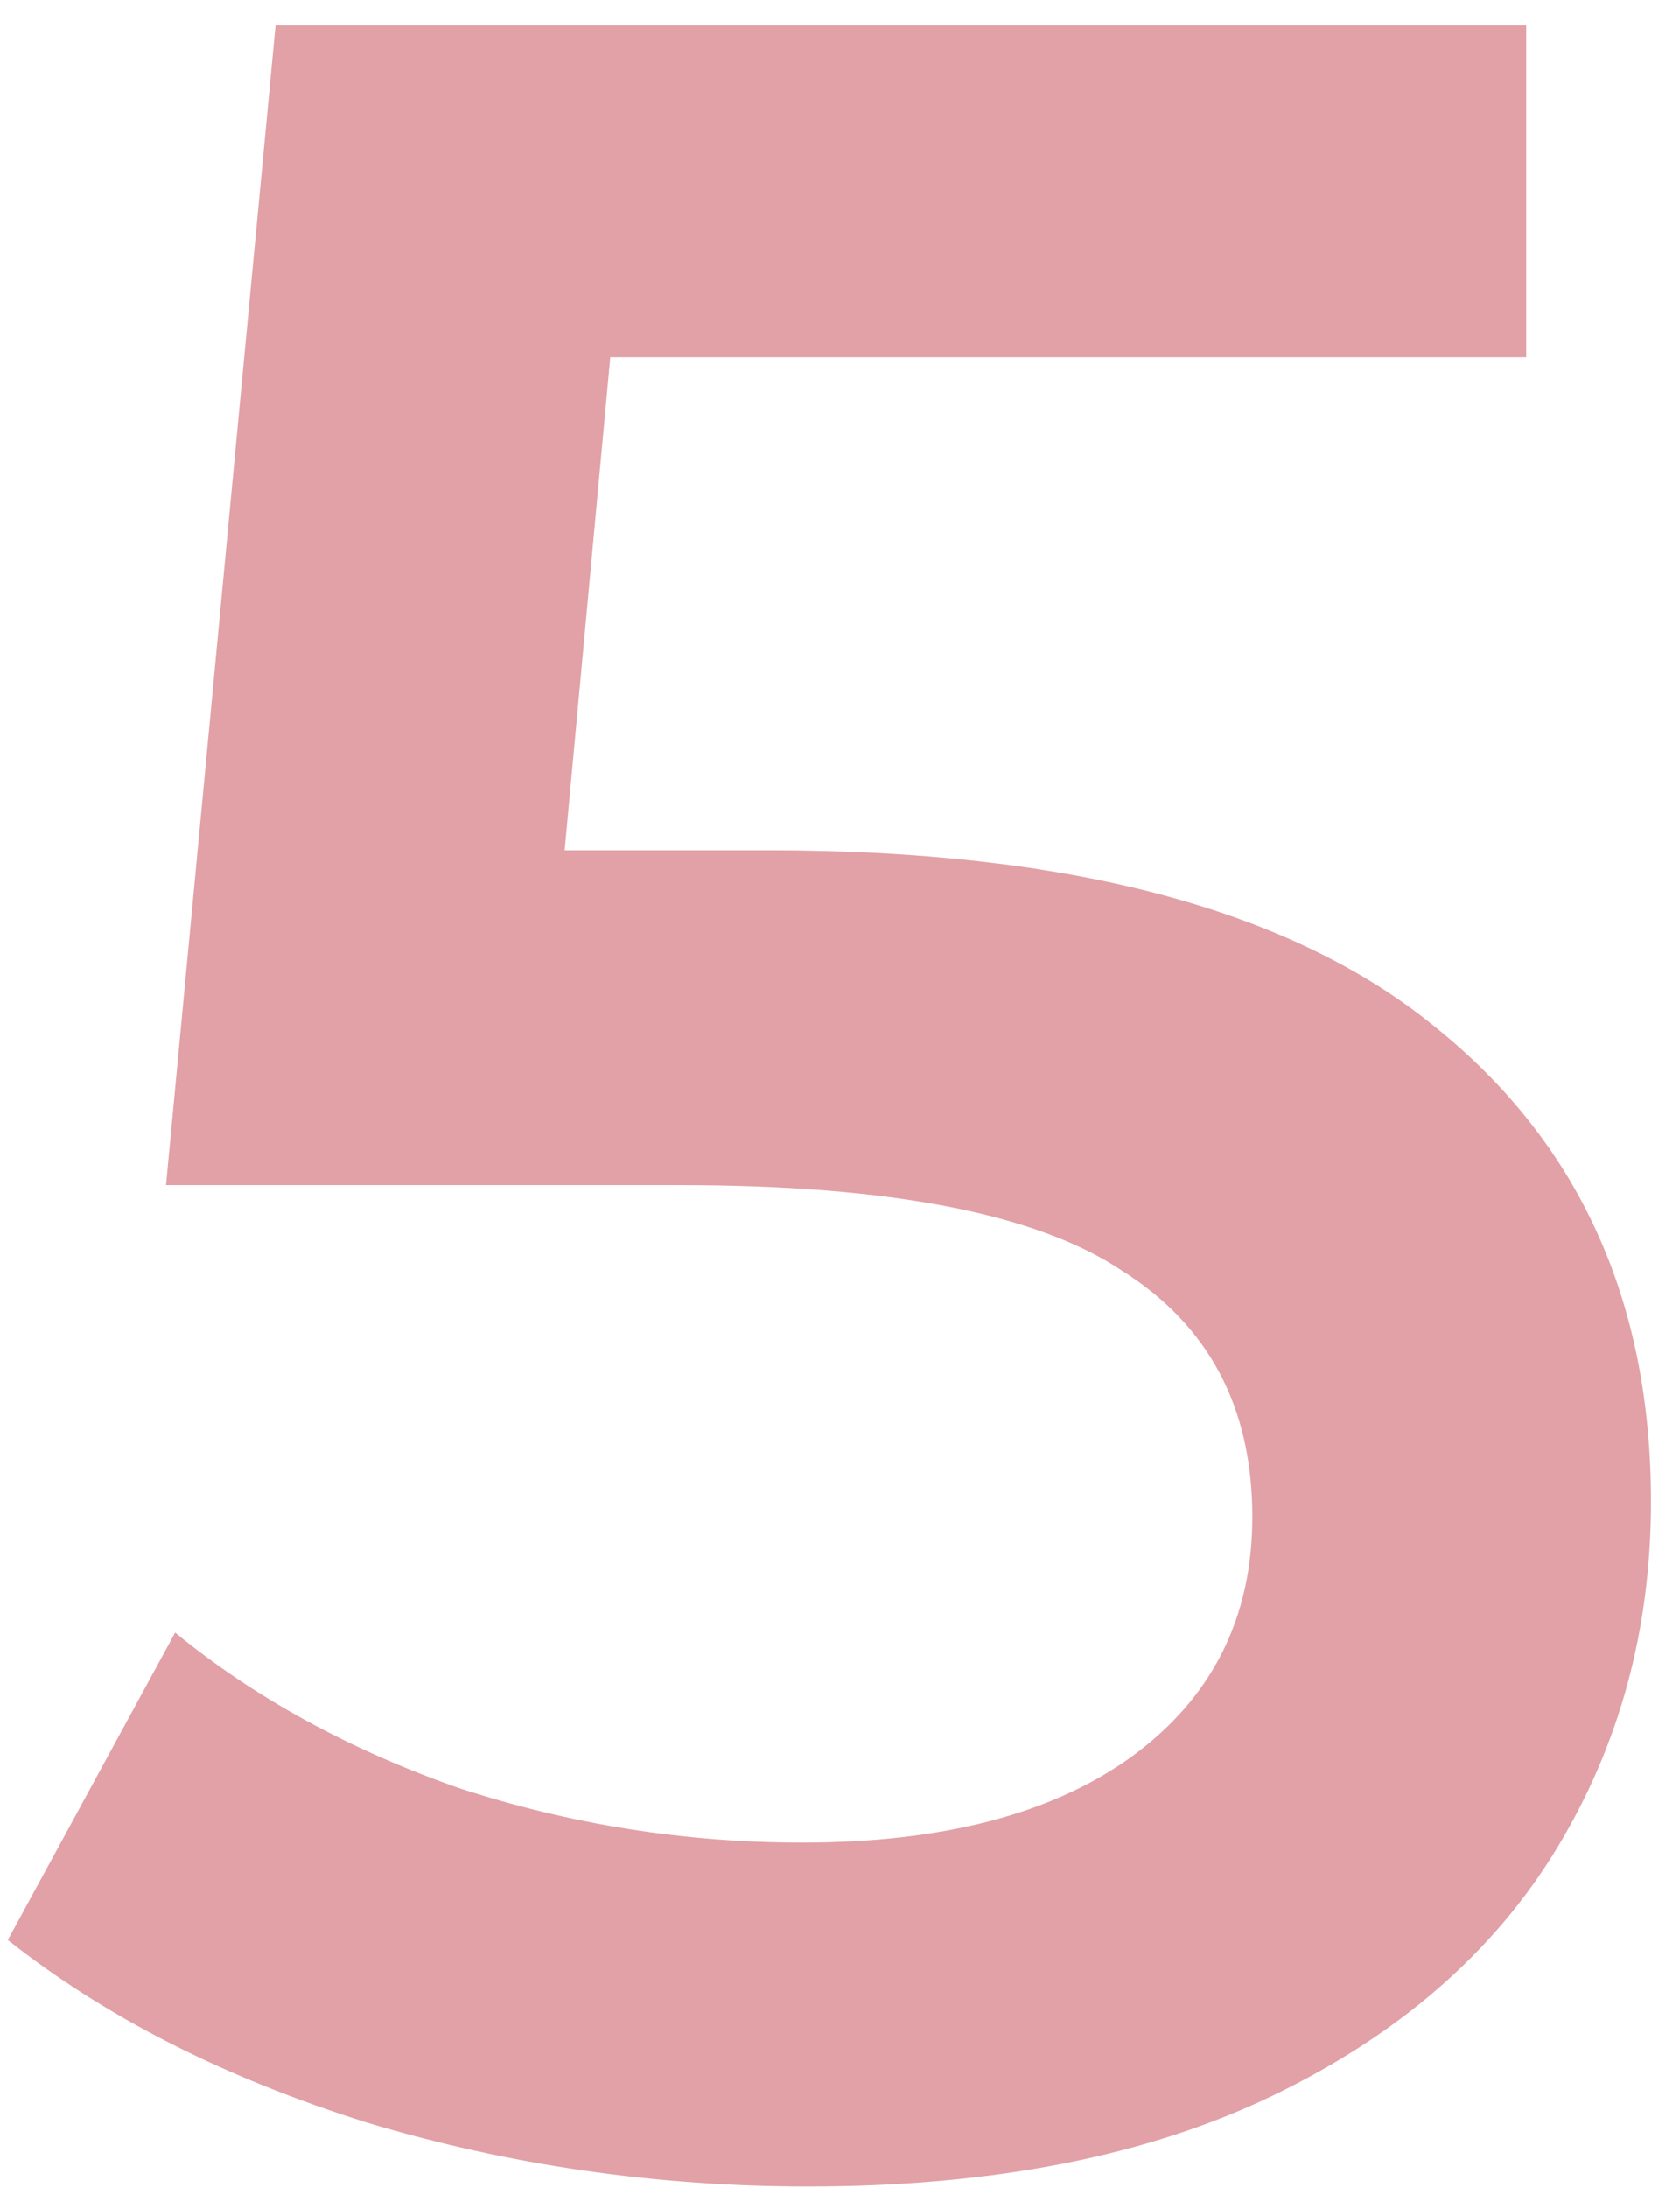 <?xml version="1.0" encoding="UTF-8"?> <svg xmlns="http://www.w3.org/2000/svg" width="53" height="69" viewBox="0 0 53 69" fill="none"><path d="M24.246 26.816C33.718 26.816 40.726 28.672 45.27 32.384C49.814 36.032 52.086 41.024 52.086 47.36C52.086 51.392 51.094 55.04 49.11 58.304C47.126 61.568 44.15 64.16 40.182 66.08C36.214 68 31.318 68.96 25.494 68.96C20.694 68.96 16.054 68.288 11.574 66.944C7.094 65.536 3.318 63.616 0.246 61.184L5.526 51.488C8.022 53.536 10.998 55.168 14.454 56.384C17.974 57.536 21.59 58.112 25.302 58.112C29.718 58.112 33.174 57.216 35.67 55.424C38.23 53.568 39.51 51.04 39.51 47.84C39.51 44.384 38.134 41.792 35.382 40.064C32.694 38.272 28.054 37.376 21.462 37.376H5.238L8.694 0.8H48.15V11.264H19.254L17.814 26.816H24.246Z" fill="#E1A1A6"></path></svg> 
